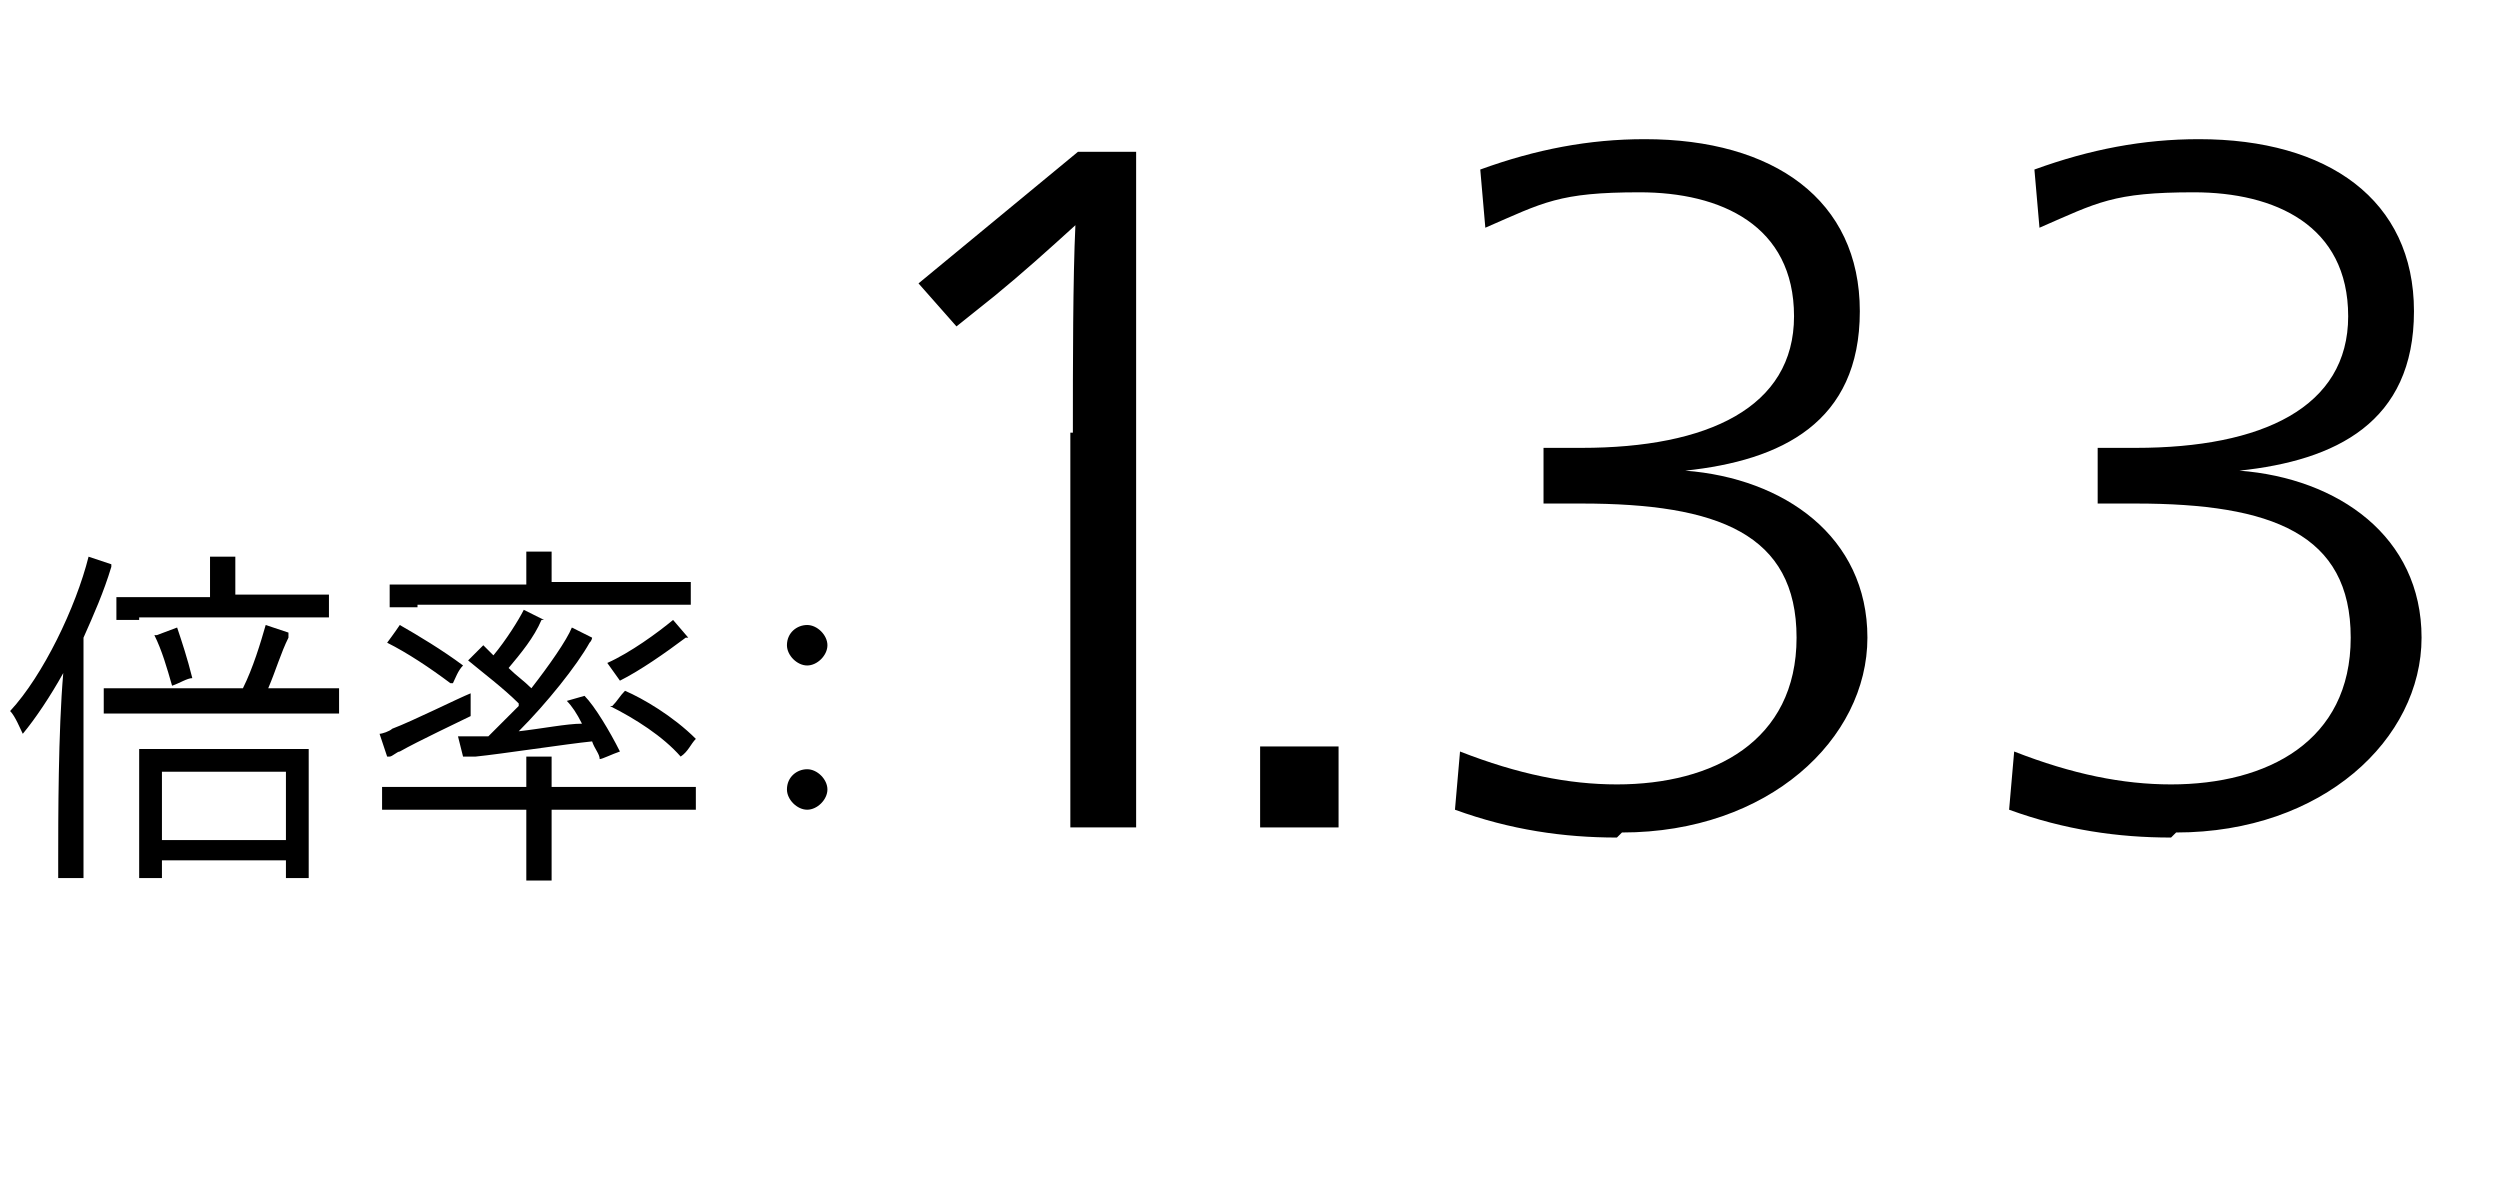 <?xml version="1.0" encoding="UTF-8"?>
<svg id="_レイヤー_2" data-name="レイヤー 2" xmlns="http://www.w3.org/2000/svg" viewBox="0 0 98.8 46.7">
  <g id="_レイヤー_2-2" data-name="レイヤー 2">
    <g>
      <path d="M3.3,34c0,.2,0,.5,0,.7h-1c0-.2,0-.4,0-.7,0-1.6,0-5.1,.2-7.4-.5,.9-1.1,1.8-1.6,2.4-.1-.2-.3-.7-.5-.9,1.3-1.4,2.6-4.1,3.1-6.1l.9,.3s0,0,0,.1c-.3,1-.7,1.9-1.1,2.8v8.8Zm10.1-6.8v1c-.3,0-.6,0-.9,0H5c-.4,0-.6,0-.9,0v-1c.3,0,.6,0,.9,0h4.6c.4-.8,.7-1.8,.9-2.5l.9,.3v.2c-.3,.6-.5,1.3-.8,2h1.9c.4,0,.6,0,.9,0Zm-7.9-2.7c-.3,0-.6,0-.9,0v-.9c.3,0,.5,0,.9,0h2.8v-1.2s0-.2,0-.4c.2,0,.8,0,1,0,0,0,0,.2,0,.3v1.2h2.9c.3,0,.6,0,.8,0v.9c-.3,0-.5,0-.8,0H5.5Zm6.7,5.6v4.6s-.9,0-.9,0v-.7H6.4v.7h-.9c0-.1,0-.3,0-.5v-4.1c0-.2,0-.3,0-.5h6.7c0,.1,0,.3,0,.5Zm-6-5l.8-.3c.2,.6,.4,1.2,.6,2-.2,0-.5,.2-.8,.3-.2-.7-.4-1.4-.7-2Zm5.1,8.1v-2.7H6.4v2.7h4.8Z"/>
      <path d="M15.3,29.9l-.3-.9c.1,0,.4-.1,.5-.2,.8-.3,2.6-1.2,3.1-1.4,0,.3,0,.8,0,.9-.4,.2-2.1,1-2.8,1.4-.1,0-.3,.2-.4,.2Zm12.2,1.2v.9c-.3,0-.7,0-1.1,0h-4.6v2.3c0,.2,0,.3,0,.5h-1c0-.1,0-.3,0-.5v-2.3h-4.6c-.5,0-.8,0-1.1,0v-.9c.3,0,.7,0,1.1,0h4.6v-.8c0-.1,0-.3,0-.4,.2,0,.8,0,1,0,0,.1,0,.3,0,.4v.8h4.6c.5,0,.8,0,1.1,0Zm-9.7-4.1c-.8-.6-1.7-1.2-2.5-1.6,0,0,.3-.4,.5-.7,.7,.4,1.7,1,2.5,1.6-.2,.2-.3,.5-.4,.7Zm-1.3-3c-.4,0-.8,0-1.1,0v-.9c.3,0,.7,0,1.1,0h4.3v-.9c0,0,0-.2,0-.4,.2,0,.8,0,1,0,0,0,0,.2,0,.3v.9h4.4c.5,0,.8,0,1.1,0v.9c-.3,0-.6,0-1.1,0h-9.7Zm4,3.8c-.6-.6-1.4-1.2-2-1.7l.6-.6,.4,.4c.5-.6,1-1.4,1.2-1.8l.8,.4h-.1c-.3,.7-.8,1.3-1.3,1.9,.3,.3,.6,.5,.9,.8,.7-.9,1.4-1.9,1.6-2.4l.8,.4c0,0,0,.1-.1,.2-.5,.9-1.7,2.4-2.8,3.5,.9-.1,1.9-.3,2.5-.3-.2-.4-.4-.7-.6-.9l.7-.2c.4,.4,1,1.4,1.4,2.2-.3,.1-.7,.3-.8,.3,0-.2-.2-.4-.3-.7-1,.1-3.6,.5-4.6,.6h-.5c0,0-.2-.8-.2-.8,.2,0,.5,0,.6,0,.2,0,.4,0,.6,0,.3-.3,.8-.8,1.2-1.2Zm4-.9l-.5-.7c.9-.4,2-1.2,2.6-1.7l.6,.7s0,0-.1,0c-.8,.6-1.8,1.3-2.6,1.7Zm-.3,1c.2-.2,.3-.4,.5-.6,.7,.3,1.9,1,2.8,1.9-.2,.2-.3,.5-.6,.7-.7-.8-1.8-1.5-2.8-2Z"/>
      <path d="M31.1,25.5c0-.5,.4-.8,.8-.8s.8,.4,.8,.8-.4,.8-.8,.8-.8-.4-.8-.8Zm0,5.7c0-.5,.4-.8,.8-.8s.8,.4,.8,.8-.4,.8-.8,.8-.8-.4-.8-.8Z"/>
      <path d="M42.4,17.1c0-2.7,0-6.1,.1-8.2h0c-1.1,1-2.1,1.9-3.2,2.8l-1.5,1.2-1.5-1.7,6.3-5.2h2.3v26.7h-2.6v-15.6Z"/>
      <path d="M49.8,29.5h3.1v3.2h-3.1v-3.2Z"/>
      <path d="M63.9,33.1c-2.1,0-4.2-.3-6.4-1.1l.2-2.3c2.3,.9,4.3,1.3,6.2,1.3,3.8,0,7.1-1.7,7.1-5.8s-3.1-5.3-8.5-5.3-1.1,0-1.5,0v-2.2c.4,0,1,0,1.5,0,5,0,8.4-1.6,8.4-5.2s-2.9-4.9-6.1-4.9-3.8,.4-6.1,1.4l-.2-2.3c2.2-.8,4.3-1.2,6.5-1.2,5.1,0,8.5,2.4,8.5,6.8s-3.1,5.9-6.9,6.3h0c3.9,.3,7.2,2.6,7.2,6.6s-3.9,7.7-9.7,7.7Z"/>
      <path d="M85.8,33.1c-2.1,0-4.2-.3-6.4-1.1l.2-2.3c2.3,.9,4.3,1.3,6.2,1.3,3.8,0,7.1-1.7,7.1-5.8s-3.1-5.3-8.5-5.3-1.1,0-1.5,0v-2.2c.4,0,1,0,1.5,0,5,0,8.4-1.6,8.4-5.2s-2.9-4.9-6.1-4.9-3.8,.4-6.1,1.4l-.2-2.3c2.2-.8,4.3-1.2,6.5-1.2,5.1,0,8.5,2.4,8.5,6.8s-3.1,5.9-6.9,6.3h0c3.9,.3,7.2,2.6,7.2,6.6s-3.9,7.7-9.7,7.7Z"/>
    </g>
  </g>
</svg>
